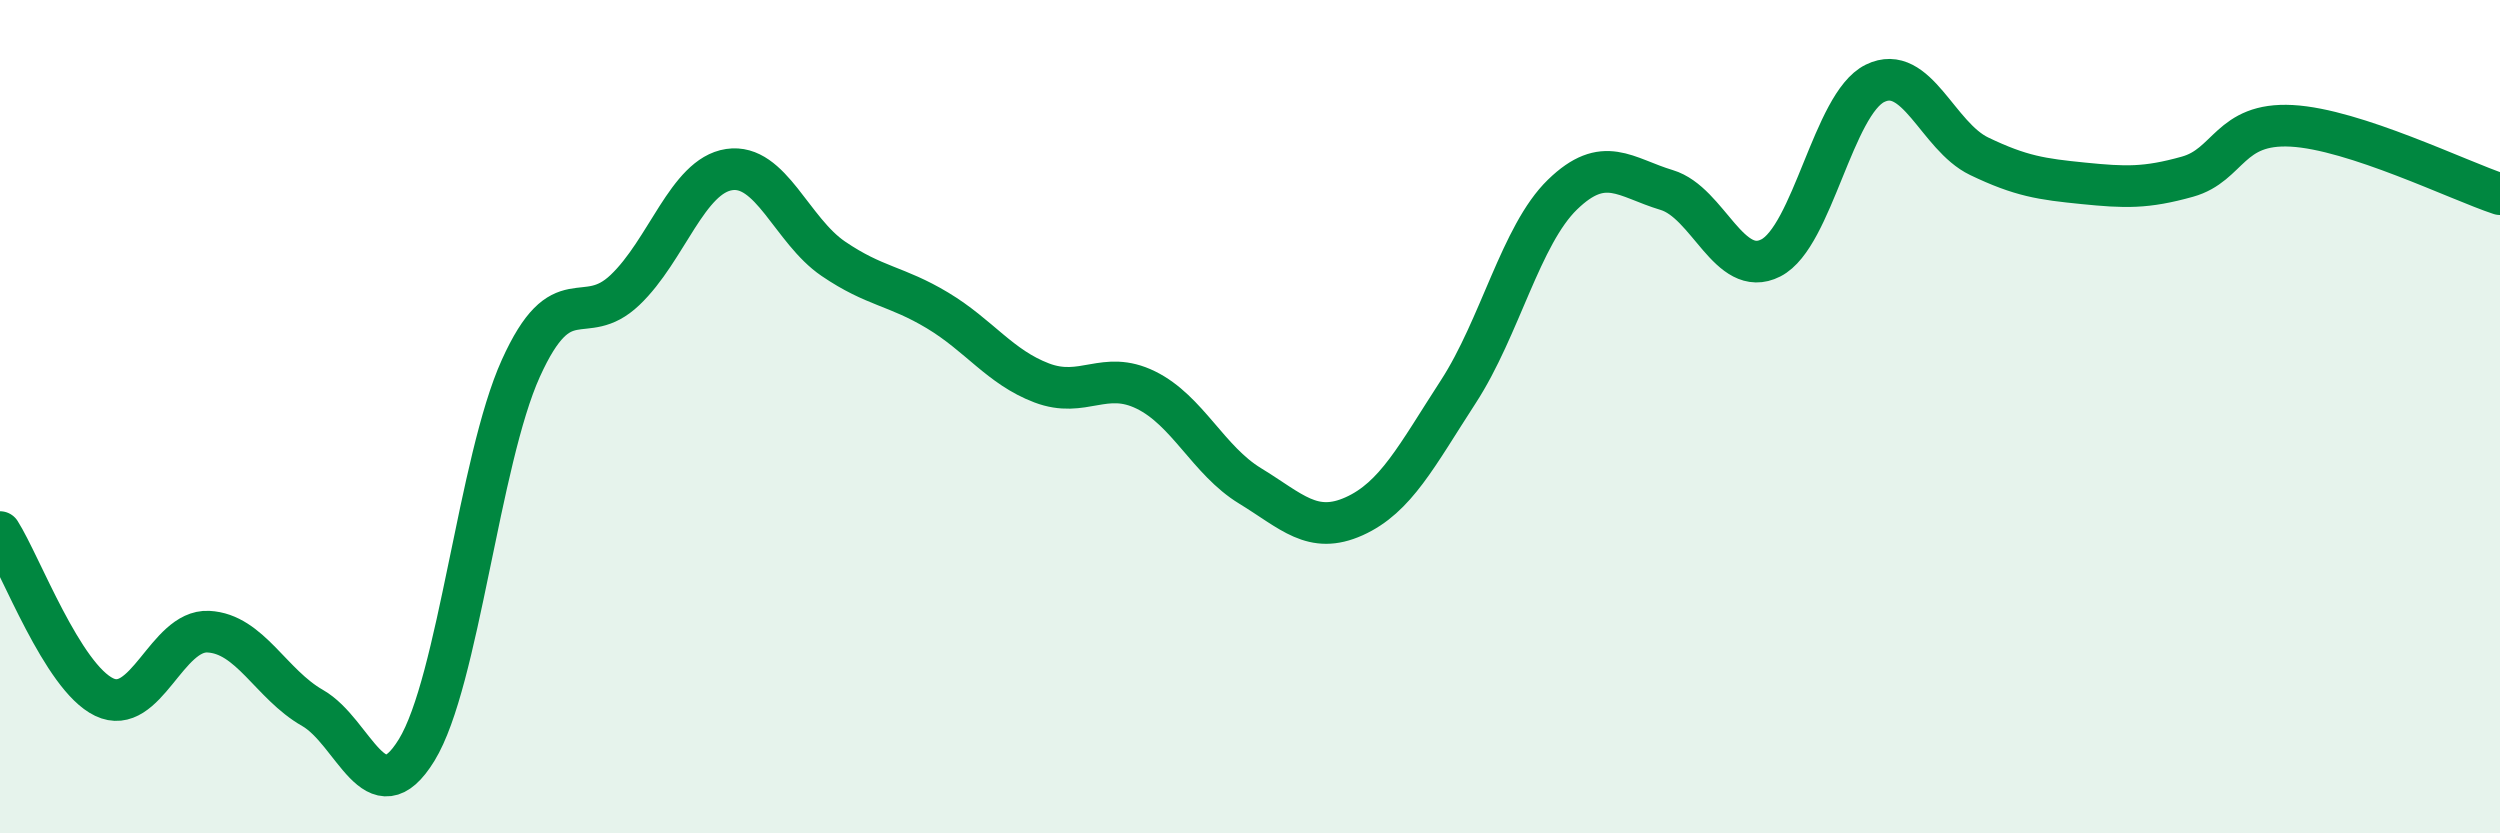 
    <svg width="60" height="20" viewBox="0 0 60 20" xmlns="http://www.w3.org/2000/svg">
      <path
        d="M 0,12.77 C 0.5,13.56 1.5,16.25 2.5,16.73 C 3.5,17.21 4,15.11 5,15.16 C 6,15.21 6.5,16.42 7.5,16.99 C 8.5,17.56 9,19.63 10,18 C 11,16.37 11.5,11.05 12.5,8.84 C 13.5,6.63 14,7.91 15,6.96 C 16,6.01 16.5,4.22 17.5,4.07 C 18.5,3.92 19,5.53 20,6.21 C 21,6.89 21.5,6.85 22.5,7.45 C 23.5,8.05 24,8.81 25,9.19 C 26,9.57 26.5,8.87 27.5,9.36 C 28.5,9.85 29,11.05 30,11.66 C 31,12.27 31.5,12.84 32.5,12.39 C 33.5,11.94 34,10.94 35,9.4 C 36,7.86 36.5,5.64 37.5,4.67 C 38.5,3.7 39,4.26 40,4.56 C 41,4.86 41.5,6.7 42.5,6.19 C 43.5,5.68 44,2.49 45,2 C 46,1.51 46.5,3.27 47.5,3.75 C 48.5,4.23 49,4.3 50,4.4 C 51,4.5 51.5,4.52 52.5,4.24 C 53.5,3.96 53.5,2.94 55,3.02 C 56.5,3.1 59,4.33 60,4.66L60 20L0 20Z"
        fill="#008740"
        opacity="0.1"
        stroke-linecap="round"
        stroke-linejoin="round"
      />
      <path
        d="M 0,12.77 C 0.5,13.56 1.5,16.25 2.5,16.73 C 3.5,17.21 4,15.11 5,15.16 C 6,15.21 6.5,16.42 7.5,16.99 C 8.5,17.56 9,19.63 10,18 C 11,16.37 11.5,11.05 12.5,8.84 C 13.5,6.63 14,7.91 15,6.96 C 16,6.01 16.5,4.22 17.5,4.07 C 18.5,3.92 19,5.53 20,6.21 C 21,6.89 21.5,6.85 22.5,7.45 C 23.5,8.05 24,8.81 25,9.19 C 26,9.57 26.5,8.87 27.5,9.36 C 28.5,9.85 29,11.05 30,11.66 C 31,12.27 31.5,12.84 32.5,12.39 C 33.5,11.94 34,10.94 35,9.4 C 36,7.86 36.5,5.64 37.5,4.67 C 38.5,3.7 39,4.26 40,4.56 C 41,4.86 41.5,6.7 42.5,6.19 C 43.5,5.68 44,2.49 45,2 C 46,1.51 46.5,3.27 47.5,3.75 C 48.5,4.23 49,4.3 50,4.4 C 51,4.5 51.5,4.52 52.5,4.24 C 53.5,3.96 53.5,2.94 55,3.02 C 56.5,3.1 59,4.33 60,4.66"
        stroke="#008740"
        stroke-width="1"
        fill="none"
        stroke-linecap="round"
        stroke-linejoin="round"
      />
    </svg>
  
